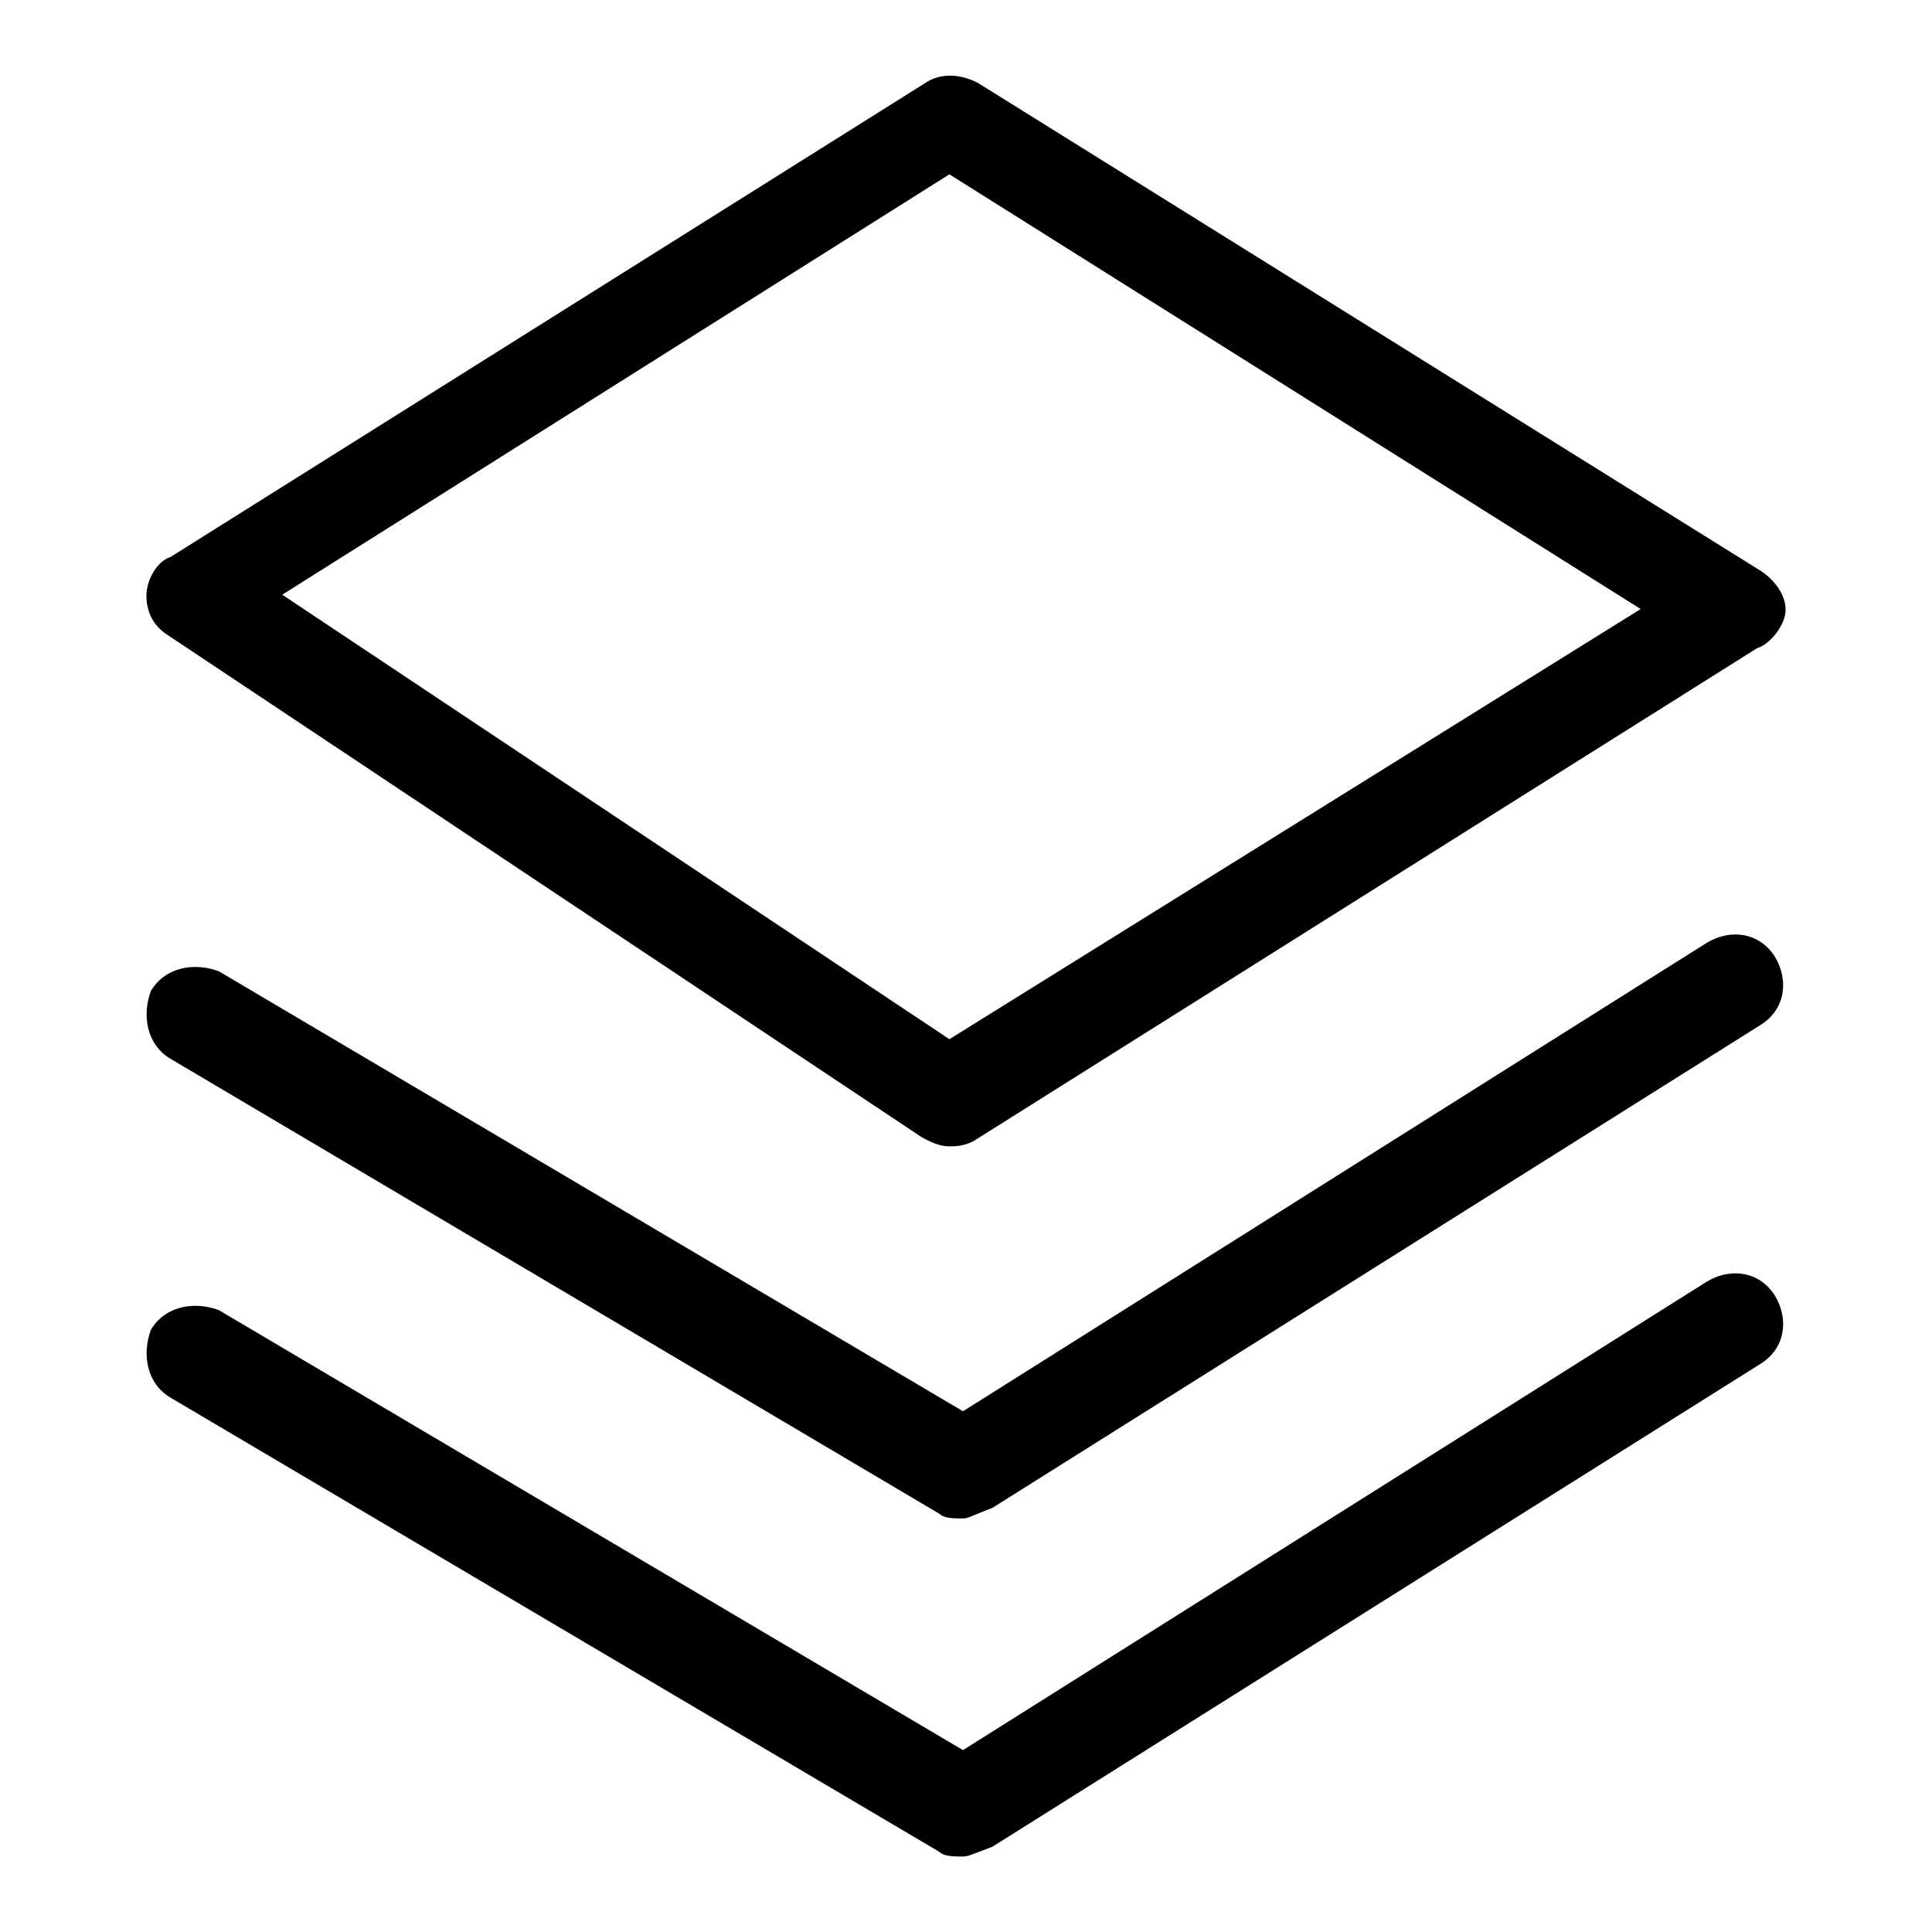 <?xml version="1.0" encoding="utf-8"?>
<!-- Svg Vector Icons : http://www.onlinewebfonts.com/icon -->
<!DOCTYPE svg PUBLIC "-//W3C//DTD SVG 1.1//EN" "http://www.w3.org/Graphics/SVG/1.1/DTD/svg11.dtd">
<svg version="1.1" xmlns="http://www.w3.org/2000/svg" xmlns:xlink="http://www.w3.org/1999/xlink" x="0px" y="0px" viewBox="0 0 256 256" enable-background="new 0 0 256 256" xml:space="preserve">
<g> <path fill="#000000" d="M125.8,151.9c-1.3,0-2.6-0.6-3.8-1.3L22,84c-1.9-1.3-2.6-3.2-2.6-5.1c0-1.9,1.3-4.5,3.2-5.1L122.6,11 c1.9-1.3,4.5-1.3,7,0l103.8,64.7c1.9,1.3,3.2,3.2,3.2,5.1c0,1.9-1.9,4.5-3.8,5.1L129,151.2C127.7,151.9,126.4,151.9,125.8,151.9z  M37.4,78.8l88.4,58.9l91.6-57l-91.6-57.6L37.4,78.8z"/> <path fill="#000000" d="M127.7,201.2c-1.3,0-2.6,0-3.2-0.6L22.6,140.3c-3.2-1.9-3.8-5.8-2.6-9c1.9-3.2,5.8-3.8,9-2.6l98.6,58.3 l98.6-62.1c3.2-1.9,7-1.3,9,1.9c1.9,3.2,1.3,7-1.9,9l-101.8,64C129.6,200.5,128.3,201.2,127.7,201.2L127.7,201.2z"/> <path fill="#000000" d="M127.7,246c-1.3,0-2.6,0-3.2-0.6L22.6,185.2c-3.2-1.9-3.8-5.8-2.6-9c1.9-3.2,5.8-3.8,9-2.6l98.6,58.3 l98.6-62.1c3.2-1.9,7-1.3,9,1.9c1.9,3.2,1.3,7-1.9,9l-101.8,64C129.6,245.4,128.3,246,127.7,246L127.7,246z"/></g>
</svg>
